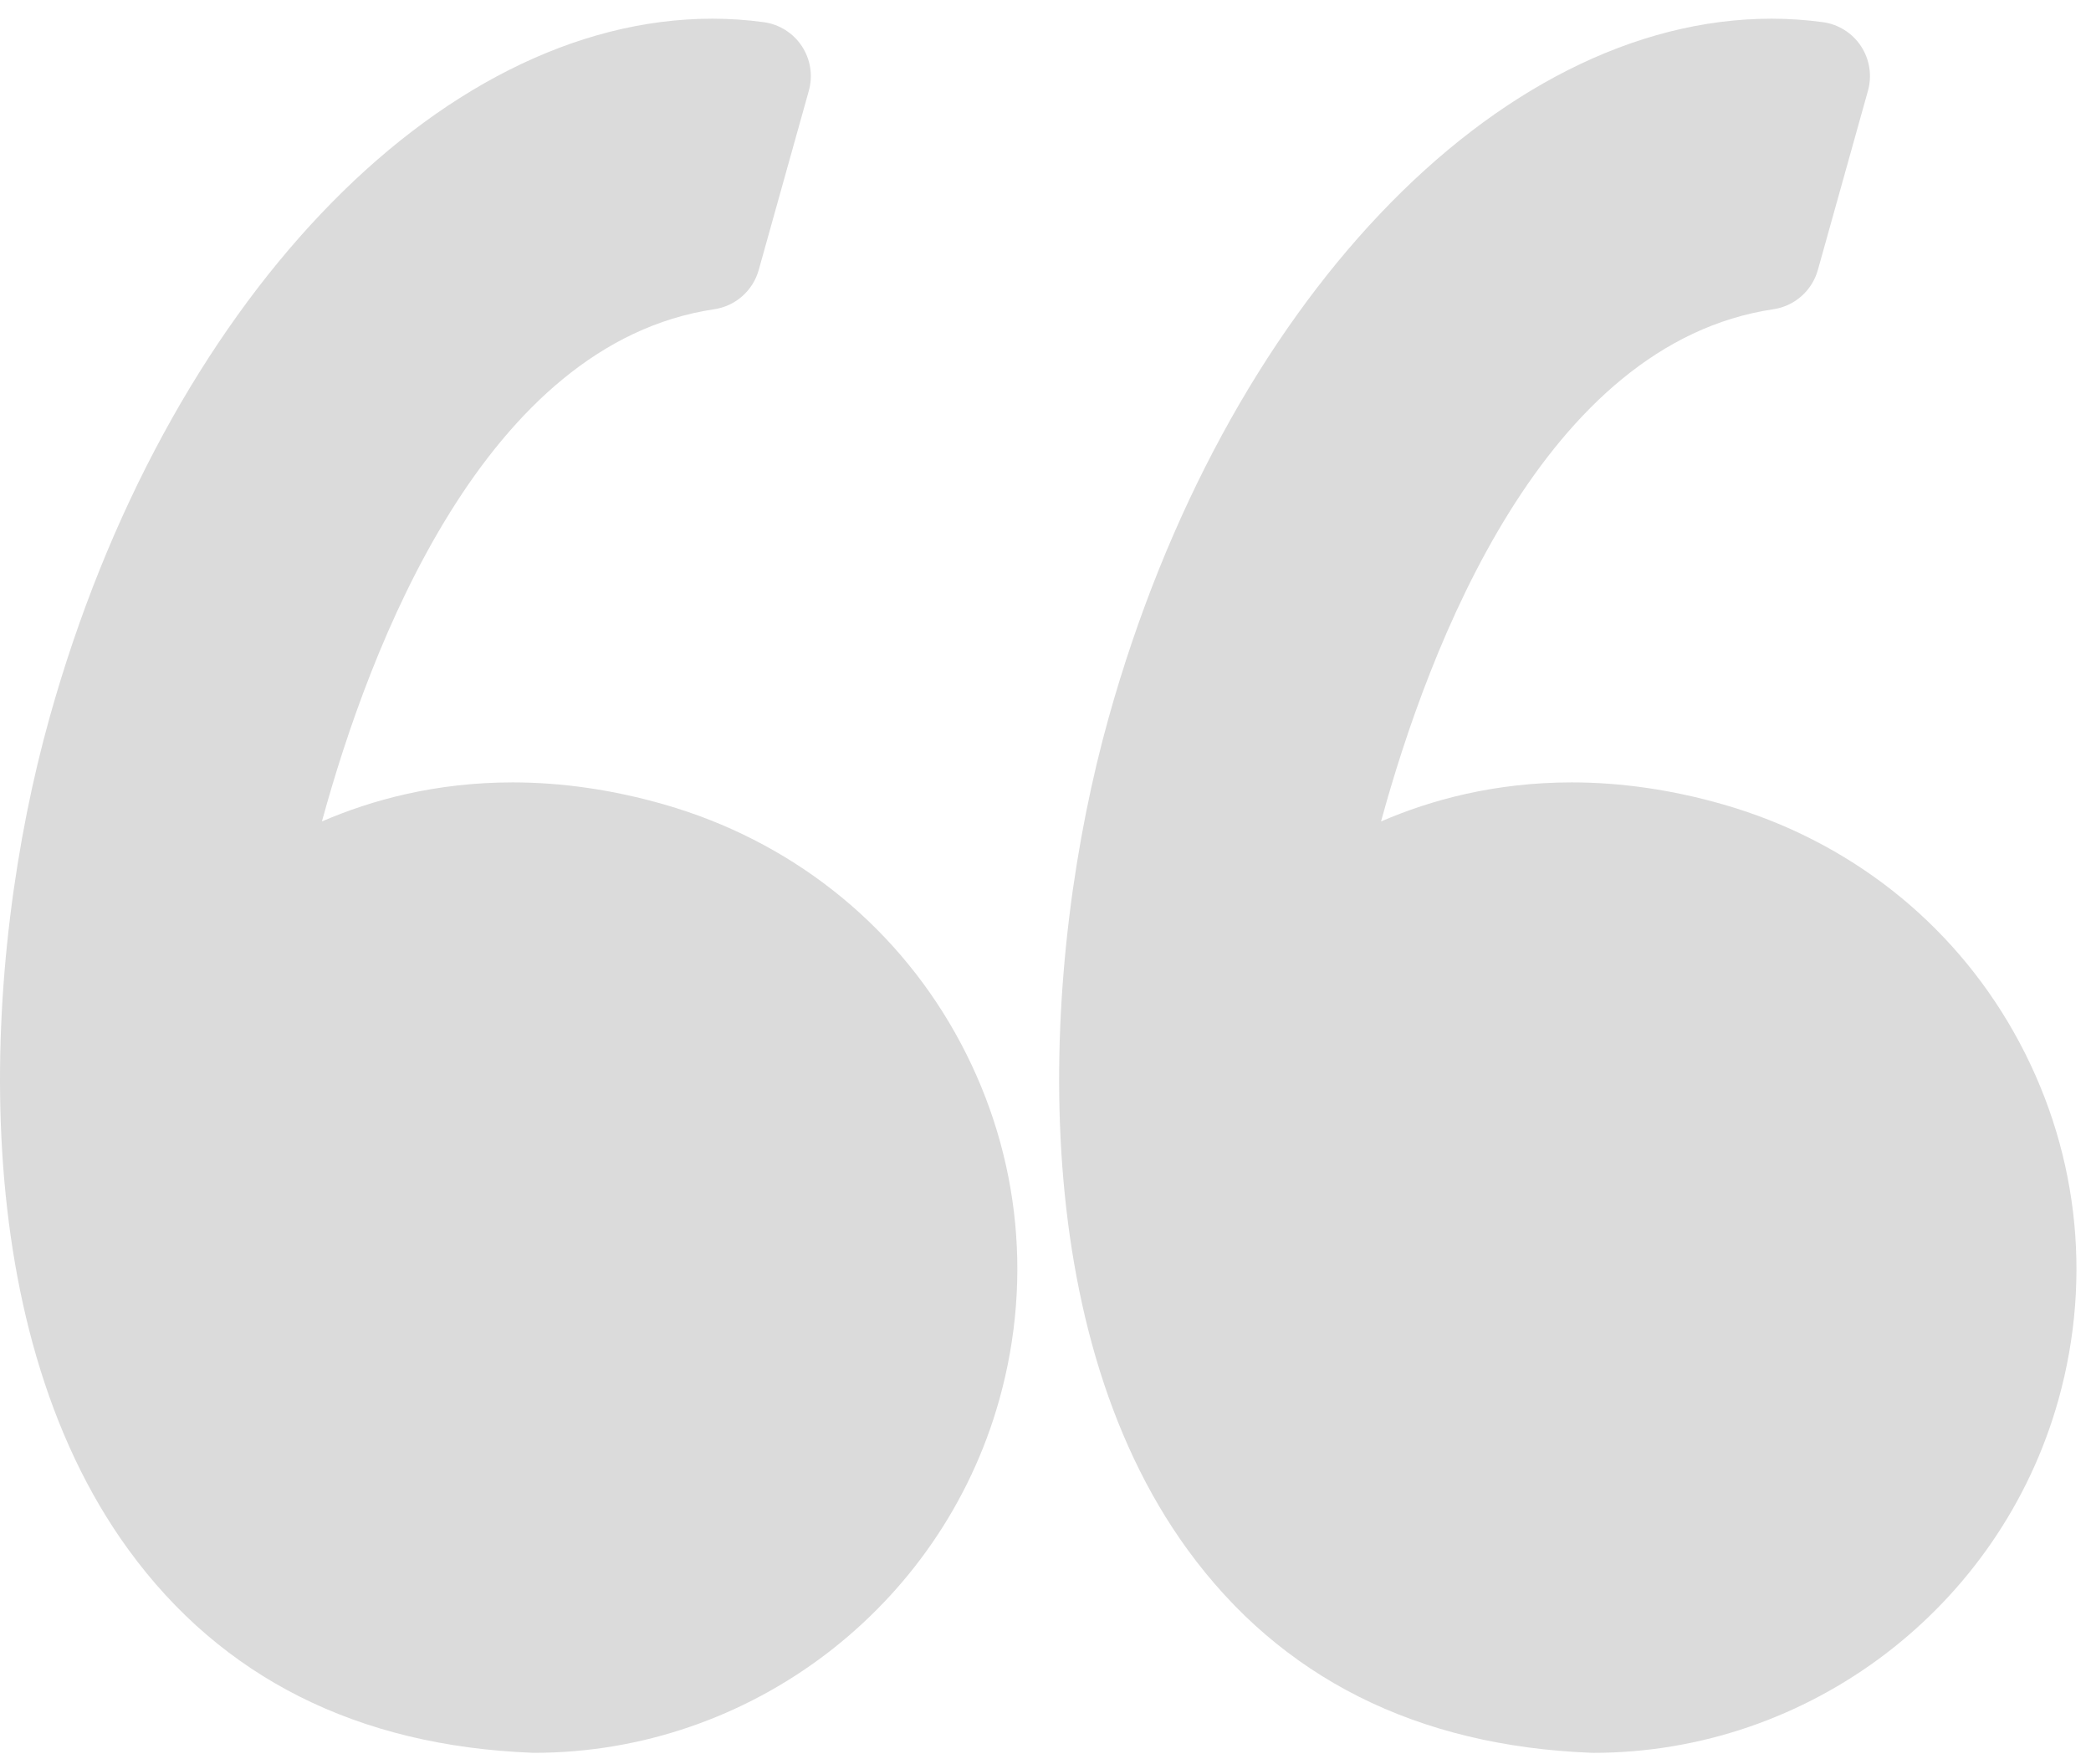<?xml version="1.0" encoding="UTF-8" standalone="no"?>
<svg width="96px" height="81px" viewBox="0 0 96 81" version="1.1" xmlns="http://www.w3.org/2000/svg" xmlns:xlink="http://www.w3.org/1999/xlink">
    <!-- Generator: sketchtool 41.2 (35397) - http://www.bohemiancoding.com/sketch -->
    <title>A44374A7-A8EC-41C8-A49E-8F3EB07683DF</title>
    <desc>Created with sketchtool.</desc>
    <defs></defs>
    <g id="Page-9---Opinion" stroke="none" stroke-width="1" fill="none" fill-rule="evenodd">
        <g id="Opinion-Desktop-HD-1920--v2" transform="translate(-685, -335)" fill="#DBDBDB">
            <g id="Group-2" transform="translate(526, 335)">
                <g id="4-Story-Details-Copy" transform="translate(159, 0)">
                    <g id="left-quote">
                        <g id="Capa_1">
                            <g id="Group">
                                <path d="M30.512,36.939 C28.164,36.263 25.816,35.92 23.532,35.92 C20.005,35.92 17.062,36.726 14.78,37.713 C16.98,29.659 22.265,15.762 32.793,14.197 C33.768,14.052 34.567,13.347 34.833,12.398 L37.134,4.168 C37.328,3.472 37.213,2.727 36.816,2.123 C36.419,1.519 35.781,1.116 35.066,1.018 C34.289,0.912 33.497,0.858 32.712,0.858 C20.075,0.858 7.56,14.048 2.279,32.934 C-0.821,44.014 -1.73,60.672 5.906,71.157 C10.179,77.024 16.413,80.157 24.435,80.47 C24.468,80.471 24.5,80.472 24.533,80.472 C34.431,80.472 43.208,73.806 45.878,64.263 C47.473,58.558 46.752,52.575 43.846,47.412 C40.971,42.307 36.236,38.586 30.512,36.939 Z" id="Shape"></path>
                                <path d="M92.471,47.413 C89.596,42.307 84.861,38.586 79.137,36.939 C76.789,36.263 74.441,35.92 72.158,35.92 C68.631,35.92 65.687,36.726 63.405,37.713 C65.605,29.659 70.89,15.762 81.419,14.197 C82.394,14.052 83.192,13.347 83.459,12.398 L85.76,4.168 C85.954,3.472 85.839,2.727 85.442,2.123 C85.046,1.519 84.408,1.116 83.692,1.018 C82.916,0.912 82.124,0.858 81.338,0.858 C68.701,0.858 56.186,14.048 50.904,32.934 C47.805,44.014 46.896,60.672 54.533,71.159 C58.805,77.025 65.04,80.159 73.061,80.471 C73.094,80.472 73.126,80.473 73.16,80.473 C83.057,80.473 91.835,73.807 94.505,64.264 C96.098,58.559 95.376,52.575 92.471,47.413 Z" id="Shape"></path>
                            </g>
                        </g>
                    </g>
                </g>
            </g>
        </g>
    </g>
</svg>